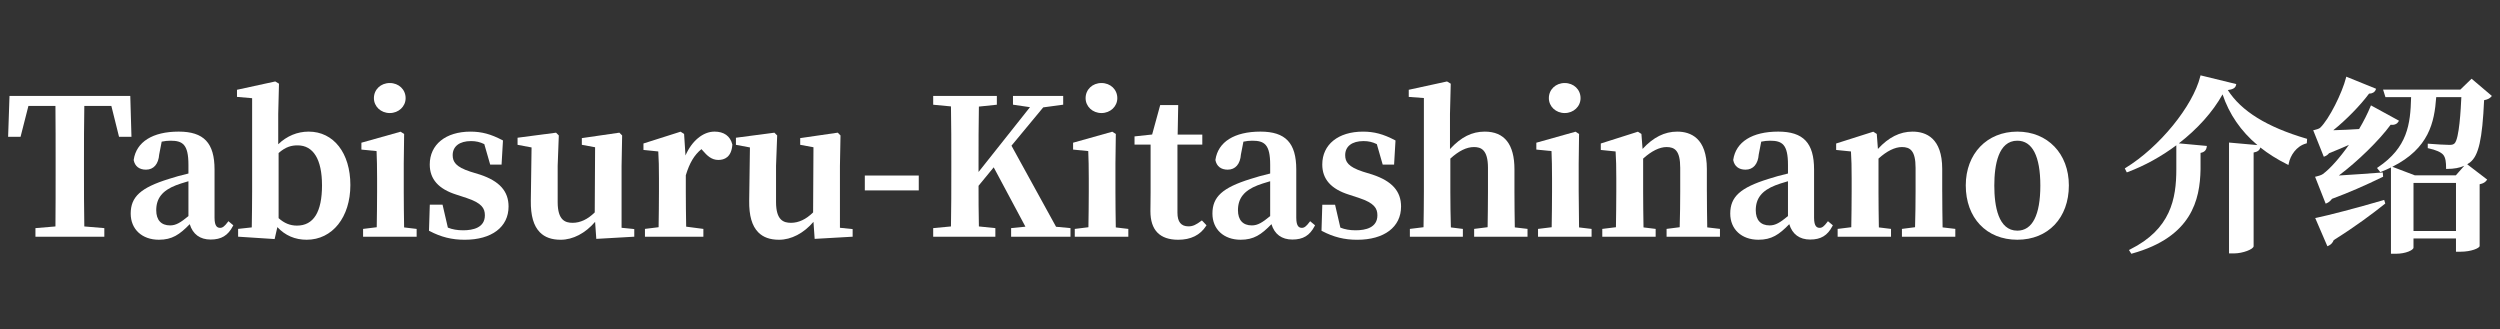 <?xml version="1.0" encoding="UTF-8"?><svg id="a" xmlns="http://www.w3.org/2000/svg" viewBox="0 0 229.26 30.2"><rect x="0" y="0" width="229.26" height="30.2" fill="#333333" stroke="none"/><defs><style>.b{fill:#fff;}</style></defs><path class="b" d="m11.947,8.797H.872l-.127,3.746h1.141l.72-2.827h2.479c.016,1.699.016,3.441.016,5.127v.84c0,1.68,0,3.415-.016,5.083l-1.834.154v.791h6.317v-.791l-1.835-.154c-.032-1.7-.032-3.42-.032-5.083v-.84c0-1.693,0-3.443.032-5.127h2.48l.684,2.752.019.075h1.141l-.109-3.746Z"/><path class="b" d="m20.882,20.369c-.291.388-.472.525-.691.525-.241,0-.517-.105-.517-.928v-4.422c0-2.436-.983-3.475-3.287-3.475-2.385,0-3.889.942-4.126,2.587l-.002.018.003.017c.112.561.512.868,1.126.868.706,0,1.148-.515,1.212-1.399l.228-1.17c.28-.059.544-.087.806-.087,1.116,0,1.647.332,1.647,2.214v.795c-.648.151-1.299.332-1.797.497-2.582.805-3.498,1.637-3.498,3.18,0,1.434,1.039,2.396,2.585,2.396,1.203,0,1.893-.461,2.829-1.428.282.924.941,1.41,1.918,1.41s1.592-.369,2.042-1.236l.037-.071-.451-.376-.063.085Zm-3.602-3.748v3.195c-.718.591-1.137.855-1.682.855-.819,0-1.271-.494-1.271-1.391,0-1.093.556-1.799,1.806-2.289.246-.102.643-.22,1.062-.346l.084-.025Z"/><path class="b" d="m28.31,12.07c-1.042,0-2.004.399-2.796,1.158v-2.77l.07-2.783-.341-.205-3.431.746-.079.017v.652l1.388.12v8.578c0,.919-.016,2.285-.033,3.27l-1.252.137v.715l3.264.212.085.006.25-1.095c.717.769,1.62,1.157,2.688,1.157,2.359,0,4.007-2.063,4.007-5.018,0-2.93-1.535-4.897-3.819-4.897Zm1.22,4.914c0,2.458-.773,3.705-2.299,3.705-.625,0-1.16-.217-1.682-.683v-5.975c.669-.58,1.185-.7,1.75-.7,1.438,0,2.23,1.297,2.23,3.652Z"/><path class="b" d="m37.026,17.584v-2.569l.035-2.728-.324-.209-3.595,1.009v.63l1.391.138c.032.788.048,1.44.048,2.514v1.216c0,.942-.017,2.325-.033,3.253l-1.252.154v.72h4.912v-.72l-1.149-.137c-.016-.941-.033-2.334-.033-3.271Z"/><path class="b" d="m35.743,10.367c.815,0,1.454-.601,1.454-1.367,0-.79-.625-1.386-1.454-1.386s-1.454.596-1.454,1.386c0,.767.639,1.367,1.454,1.367Z"/><path class="b" d="m44.032,16.016l-.892-.273c-1.355-.44-1.627-.907-1.627-1.517,0-.807.629-1.288,1.682-1.288.45,0,.817.084,1.218.279l.54,1.88h1.043l.129-2.215-.057-.03c-1.053-.555-1.901-.781-2.925-.781-2.268,0-3.733,1.183-3.733,3.013,0,1.345.802,2.25,2.451,2.768l.942.309c1.384.461,1.662.948,1.662,1.584,0,1.136-1.082,1.374-1.99,1.374-.542,0-.99-.079-1.405-.246l-.486-2.102h-1.17l-.074,2.388.056.029c1.052.553,2.044.799,3.217.799,2.482,0,4.024-1.167,4.024-3.047,0-1.401-.828-2.33-2.604-2.923Z"/><path class="b" d="m57.001,15.204l.051-2.741v-.043s-.253-.254-.253-.254l-3.356.487-.086.012v.615l1.216.224-.033,5.975c-.643.633-1.324.954-2.025.954-.679,0-1.374-.227-1.374-1.905v-3.321l.104-2.785-.254-.254-3.528.463v.65l1.284.24-.068,4.886c-.018,1.365.254,2.313.832,2.898.452.458,1.076.681,1.907.681,1.122,0,2.26-.595,3.156-1.642l.109,1.562,3.389-.194.094-.005v-.698l-1.165-.12v-5.684Z"/><path class="b" d="m65.516,12.07c-1.053,0-2.081.862-2.654,2.188l-.128-1.975-.322-.207-3.405,1.082v.592l1.359.138c.048.792.063,1.405.063,2.462v1.233c0,.912-.016,2.272-.033,3.253l-1.252.154v.72h5.358v-.719l-1.578-.206c-.017-.967-.033-2.307-.033-3.202v-1.51c.341-1.13.772-1.854,1.432-2.397l.123.135c.39.451.792.856,1.43.856.542,0,1.205-.241,1.282-1.395v-.016s-.003-.016-.003-.016c-.195-.767-.762-1.172-1.639-1.172Z"/><path class="b" d="m77.026,15.204l.051-2.741v-.043s-.253-.254-.253-.254l-3.356.487-.086.012v.615l1.216.224-.033,5.975c-.643.633-1.324.954-2.025.954-.679,0-1.374-.227-1.374-1.905v-3.321l.104-2.785-.254-.254-3.528.463v.65l1.284.24-.068,4.886c-.018,1.365.254,2.313.832,2.898.452.458,1.076.681,1.907.681,1.122,0,2.26-.595,3.156-1.642l.109,1.562,3.389-.194.094-.005v-.698l-1.165-.12v-5.684Z"/><rect class="b" x="79.307" y="16.097" width="4.947" height="1.364"/><path class="b" d="m92.754,13.363l2.914-3.516,1.743-.235.087-.011v-.805h-4.604v.804l1.559.228-4.717,5.944v-.93c0-1.672,0-3.398.032-5.067l1.647-.172v-.807h-5.838v.808l1.63.154c.032,1.701.032,3.42.032,5.084v.84c0,1.68,0,3.416-.032,5.084l-1.63.154v.79h5.701v-.789l-1.51-.155c-.032-1.324-.032-2.599-.032-3.729l1.39-1.691,2.909,5.442-1.312.132v.79h5.444v-.79l-1.323-.124-4.088-7.434Z"/><path class="b" d="m102.29,17.584v-2.569l.035-2.728-.324-.209-3.595,1.009v.63l1.391.138c.032.788.048,1.44.048,2.514v1.216c0,.942-.017,2.325-.033,3.253l-1.252.154v.72h4.912v-.72l-1.149-.137c-.016-.941-.033-2.334-.033-3.271Z"/><path class="b" d="m101.008,10.367c.815,0,1.454-.601,1.454-1.367,0-.79-.625-1.386-1.454-1.386s-1.454.596-1.454,1.386c0,.767.639,1.367,1.454,1.367Z"/><path class="b" d="m110.148,20.264c-.453.334-.741.494-1.157.494-.682,0-1.014-.41-1.014-1.254v-6.241h2.279v-.919h-2.26l.051-2.707h-1.652l-.739,2.698-1.615.173v.755h1.474v4.391c0,.361-.005.665-.009.952-.004.258-.008.502-.008.761,0,1.738.858,2.619,2.551,2.619,1.153,0,2.012-.425,2.551-1.263l.042-.065-.423-.446-.071.053Z"/><path class="b" d="m120.081,20.369c-.291.388-.472.525-.69.525-.241,0-.518-.105-.518-.928v-4.422c0-2.436-.982-3.475-3.287-3.475-2.385,0-3.889.942-4.126,2.587l-.002.018.003.017c.112.561.512.868,1.126.868.706,0,1.148-.515,1.212-1.399l.228-1.17c.28-.059.544-.087.806-.087,1.117,0,1.648.332,1.648,2.214v.795c-.648.151-1.3.332-1.798.497-2.582.805-3.498,1.637-3.498,3.18,0,1.434,1.039,2.396,2.585,2.396,1.203,0,1.893-.461,2.829-1.428.281.924.941,1.41,1.918,1.41.981,0,1.592-.369,2.042-1.236l.037-.071-.451-.376-.063.085Zm-3.601-3.748v3.195c-.719.591-1.138.855-1.683.855-.819,0-1.271-.494-1.271-1.391,0-1.093.556-1.799,1.806-2.289.247-.102.645-.221,1.067-.347l.081-.024Z"/><path class="b" d="m125.879,16.016l-.892-.273c-1.355-.44-1.628-.907-1.628-1.517,0-.807.629-1.288,1.683-1.288.45,0,.816.084,1.218.279l.54,1.88h1.044l.129-2.215-.057-.03c-1.054-.555-1.901-.781-2.926-.781-2.268,0-3.732,1.183-3.732,3.013,0,1.345.802,2.25,2.45,2.768l.942.309c1.385.461,1.663.948,1.663,1.584,0,1.136-1.083,1.374-1.991,1.374-.541,0-.989-.079-1.405-.246l-.468-2.024-.019-.077h-1.17l-.073,2.388.055.029c1.052.553,2.044.799,3.217.799,2.482,0,4.024-1.167,4.024-3.047,0-1.401-.827-2.33-2.604-2.923Z"/><path class="b" d="m138.881,17.584v-2.056c0-2.295-.915-3.458-2.722-3.458-1.178,0-2.171.496-3.19,1.603v-3.214l.068-2.725.002-.059-.341-.205-3.432.746-.078.017v.653l1.388.103v8.595c0,.96-.017,2.337-.033,3.253l-1.252.154v.72h4.86v-.719l-1.1-.138c-.031-.968-.049-2.364-.049-3.271v-3.04c.784-.711,1.491-1.058,2.163-1.058.637,0,1.288.227,1.288,1.904v2.193c0,.978-.018,2.342-.033,3.253l-1.235.155v.719h4.895v-.72l-1.166-.137c-.017-.942-.033-2.293-.033-3.271Z"/><path class="b" d="m143.49,10.367c.815,0,1.453-.601,1.453-1.367,0-.79-.624-1.386-1.453-1.386s-1.453.596-1.453,1.386c0,.767.638,1.367,1.453,1.367Z"/><path class="b" d="m144.772,17.584v-2.569l.034-2.673v-.055s-.323-.209-.323-.209l-3.595,1.009v.63l1.392.138c.031.784.048,1.436.048,2.514v1.216c0,.96-.017,2.337-.033,3.253l-1.252.154v.72h4.912v-.72l-1.149-.137c-.017-.995-.033-2.366-.033-3.271Z"/><path class="b" d="m156.526,17.584v-2.09c0-2.83-1.479-3.424-2.722-3.424-1.154,0-2.194.52-3.174,1.588l-.105-1.375-.321-.206-3.335,1.06-.069.022v.592l1.358.138c.048.778.063,1.393.063,2.462v1.233c0,.96-.017,2.337-.033,3.253l-1.252.154v.72h4.895v-.72l-1.114-.137c-.017-.94-.034-2.334-.034-3.271v-3.04c.763-.691,1.504-1.058,2.146-1.058.752,0,1.254.324,1.254,1.904v2.193c0,.926-.016,2.276-.048,3.254l-1.203.154v.719h4.895v-.72l-1.166-.137c-.017-.942-.033-2.293-.033-3.271Z"/><path class="b" d="m167.565,20.369c-.29.388-.471.525-.69.525-.241,0-.518-.105-.518-.928v-4.422c0-2.436-.982-3.475-3.287-3.475-2.385,0-3.888.942-4.125,2.587l-.003.018.004.017c.111.561.512.868,1.126.868.706,0,1.147-.515,1.212-1.399l.228-1.17c.28-.059.544-.087.805-.087,1.116,0,1.648.332,1.648,2.214v.795c-.648.151-1.301.332-1.798.497-2.582.805-3.497,1.637-3.497,3.18,0,1.434,1.038,2.396,2.584,2.396,1.203,0,1.894-.461,2.829-1.428.281.924.941,1.41,1.918,1.41.981,0,1.592-.369,2.042-1.236l.037-.071-.451-.376-.063.085Zm-3.601-3.747v3.194c-.719.591-1.138.855-1.683.855-.819,0-1.271-.494-1.271-1.391,0-1.093.557-1.799,1.807-2.289.244-.101.637-.218,1.053-.343l.095-.027Z"/><path class="b" d="m178.109,17.584v-2.09c0-2.83-1.479-3.424-2.722-3.424-1.154,0-2.194.52-3.174,1.588l-.105-1.375-.321-.206-3.335,1.06-.069.022v.592l1.358.138c.048.778.063,1.393.063,2.462v1.233c0,.96-.017,2.337-.033,3.253l-1.252.154v.72h4.895v-.72l-1.114-.137c-.017-.94-.034-2.334-.034-3.271v-3.04c.763-.691,1.504-1.058,2.146-1.058.752,0,1.254.324,1.254,1.904v2.193c0,.926-.016,2.276-.048,3.254l-1.203.154v.719h4.895v-.72l-1.166-.137c-.017-.942-.033-2.293-.033-3.271Z"/><path class="b" d="m184.996,12.07c-2.783,0-4.727,2.027-4.727,4.932,0,2.981,1.899,4.983,4.727,4.983s4.727-2.002,4.727-4.983c0-2.904-1.943-4.932-4.727-4.932Zm2.111,4.948c0,2.704-.73,4.134-2.111,4.134-1.744,0-2.11-2.248-2.11-4.134s.366-4.115,2.11-4.115c1.381,0,2.111,1.423,2.111,4.115Z"/><path class="b" d="m204.3,8.259c.411-.055.69-.164.752-.455l.021-.095-3.179-.776-.097-.024-.023.097c-.679,2.73-3.749,6.492-6.844,8.387l-.078.048.183.368.085-.031c1.576-.59,3.101-1.44,4.458-2.455v2.189c0,2.728-.515,5.508-4.246,7.364l-.099.05.218.345.071-.02c5.467-1.52,6.227-4.924,6.276-7.722v-1.508c.339-.063.519-.235.564-.533l.017-.105-2.569-.237c1.694-1.309,3.109-2.872,4.008-4.492.609,1.819,1.68,3.375,3.196,4.651l-2.604-.232v10.165h.477c.765,0,1.779-.379,1.779-.665v-8.586c.364-.066.55-.206.616-.463.726.576,1.547,1.092,2.461,1.547l.118.059.025-.129c.143-.737.69-1.593,1.59-1.842l.068-.02.026-.407-.076-.022c-3.606-1.062-5.963-2.519-7.194-4.449Z"/><path class="b" d="m218.543,18.362c-2.498.733-5.067,1.395-6.109,1.609l-.12.024,1.116,2.586.092-.039c.222-.093.407-.291.49-.523,2.111-1.327,3.547-2.418,4.674-3.312l.053-.042-.1-.332-.096.028Z"/><path class="b" d="m213.009,15.964c-.126.101-.472.193-.594.221l-.114.025.971,2.464.094-.037c.175-.07.339-.205.488-.403,1.497-.555,3.053-1.228,4.625-1.998l.062-.03-.031-.391-.1.008c-1.263.098-2.674.194-3.928.271,1.75-1.315,3.7-3.222,4.752-4.655.381.053.613-.108.71-.282l.05-.088-2.568-1.405-.043.104c-.262.638-.642,1.389-1.045,2.066-.743.05-1.538.086-2.367.109,1.175-.942,2.486-2.281,3.28-3.355h.002c.291,0,.517-.13.607-.355l.037-.092-2.734-1.109-.028.111c-.345,1.358-1.538,3.795-2.382,4.589-.111.087-.404.165-.508.188l-.115.025.971,2.428.092-.034c.154-.059.281-.151.388-.285.661-.26,1.278-.527,1.826-.771-.863,1.22-1.726,2.188-2.396,2.683Z"/><path class="b" d="m227.802,9.187c.301-.056.513-.158.646-.312l.066-.076-1.859-1.58-1.029.995h-7.088l.217.695h2.353c-.059,2.53-.346,4.616-3.037,6.433l-.09.061.302.382.069-.027c.323-.128.625-.262.908-.399v7.912h.442c.928,0,1.625-.341,1.625-.562v-.843h3.896v1.217h.442c.938,0,1.728-.324,1.728-.528v-5.658c.357-.076.513-.194.63-.347l.062-.08-1.831-1.404c.091-.054.178-.112.262-.177.785-.615,1.123-2.109,1.286-5.7Zm-3.387,6.303c.622,0,1.134-.092,1.569-.287l-.775.877h-3.757l-2.058-.783-.006-.002c3.362-1.694,3.856-4.068,4.022-6.385h2.305c-.049,1.066-.188,3.85-.63,4.247-.113.098-.226.13-.466.13-.331,0-1.296-.054-1.876-.104l-.108-.01v.413l.078.017c.665.145,1.126.347,1.334.585.234.269.268.736.268,1.202v.1h.1Zm.809,1.285v4.411h-3.896v-4.411h3.896Z"/></svg>